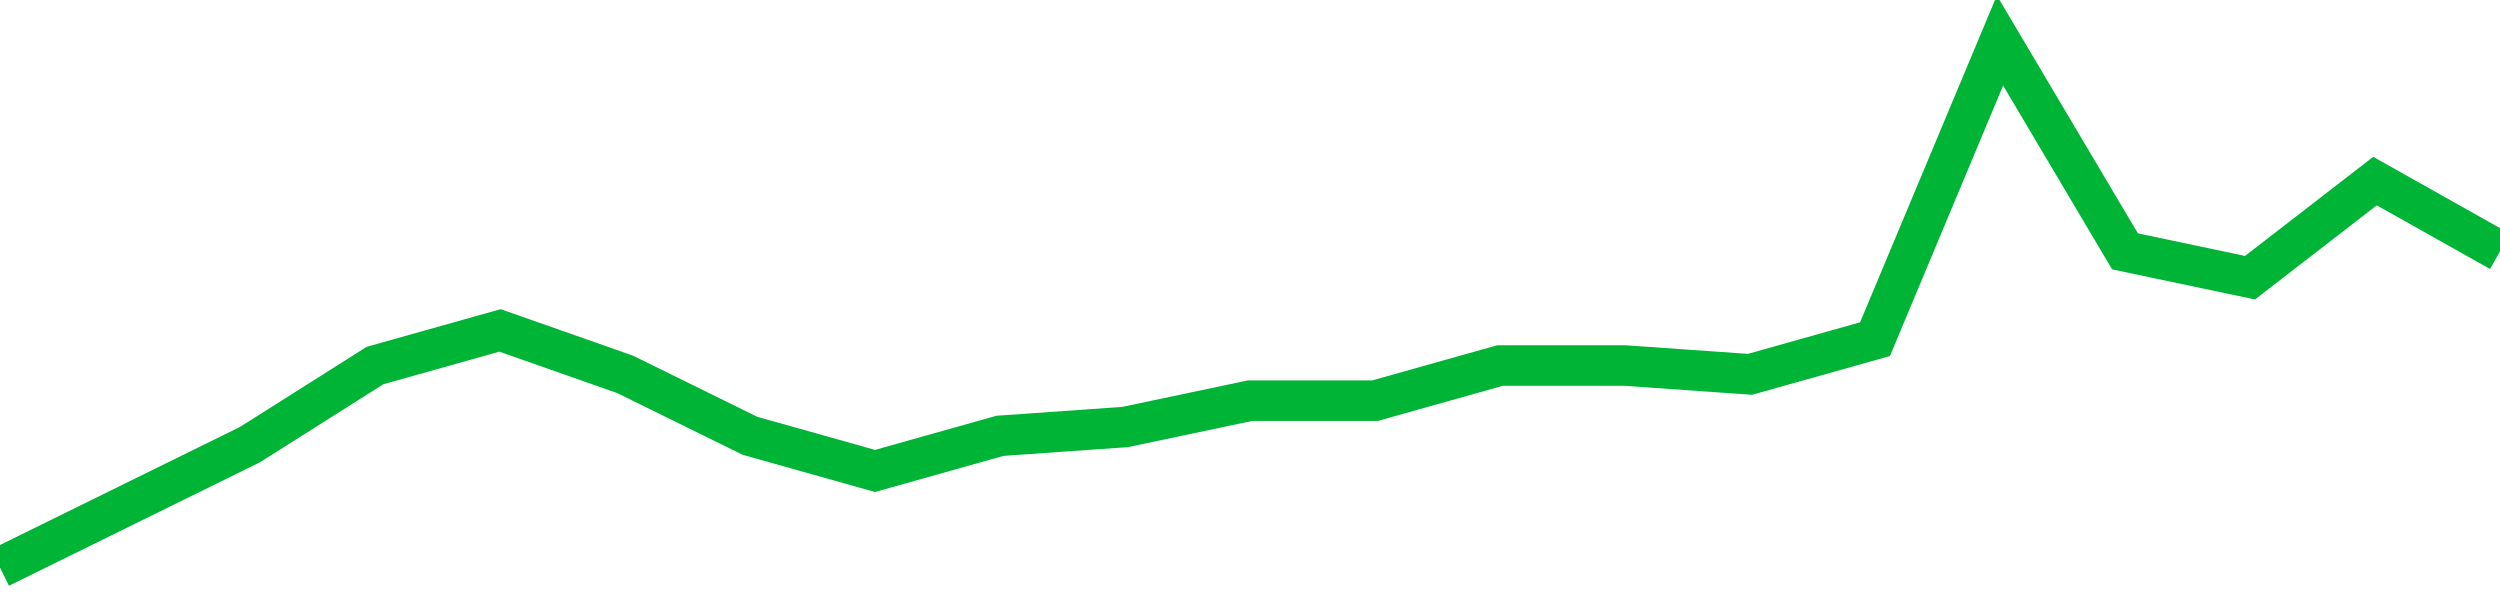 <!-- Generated with https://github.com/jxxe/sparkline/ --><svg viewBox="0 0 185 45" class="sparkline" xmlns="http://www.w3.org/2000/svg"><path class="sparkline--fill" d="M 0 42 L 0 42 L 9.25 37.45 L 18.5 32.9 L 27.75 27.05 L 37 24.45 L 46.25 27.7 L 55.5 32.25 L 64.75 34.85 L 74 32.25 L 83.25 31.6 L 92.5 29.65 L 101.75 29.65 L 111 27.05 L 120.25 27.05 L 129.5 27.7 L 138.75 25.1 L 148 3 L 157.25 18.6 L 166.5 20.55 L 175.75 13.4 L 185 18.6 V 45 L 0 45 Z" stroke="none" fill="none" ></path><path class="sparkline--line" d="M 0 42 L 0 42 L 9.25 37.45 L 18.5 32.9 L 27.75 27.05 L 37 24.45 L 46.25 27.7 L 55.5 32.25 L 64.75 34.85 L 74 32.25 L 83.25 31.6 L 92.5 29.65 L 101.75 29.65 L 111 27.05 L 120.25 27.05 L 129.5 27.7 L 138.75 25.1 L 148 3 L 157.25 18.6 L 166.5 20.55 L 175.75 13.4 L 185 18.6" fill="none" stroke-width="3" stroke="#00B436" ></path></svg>